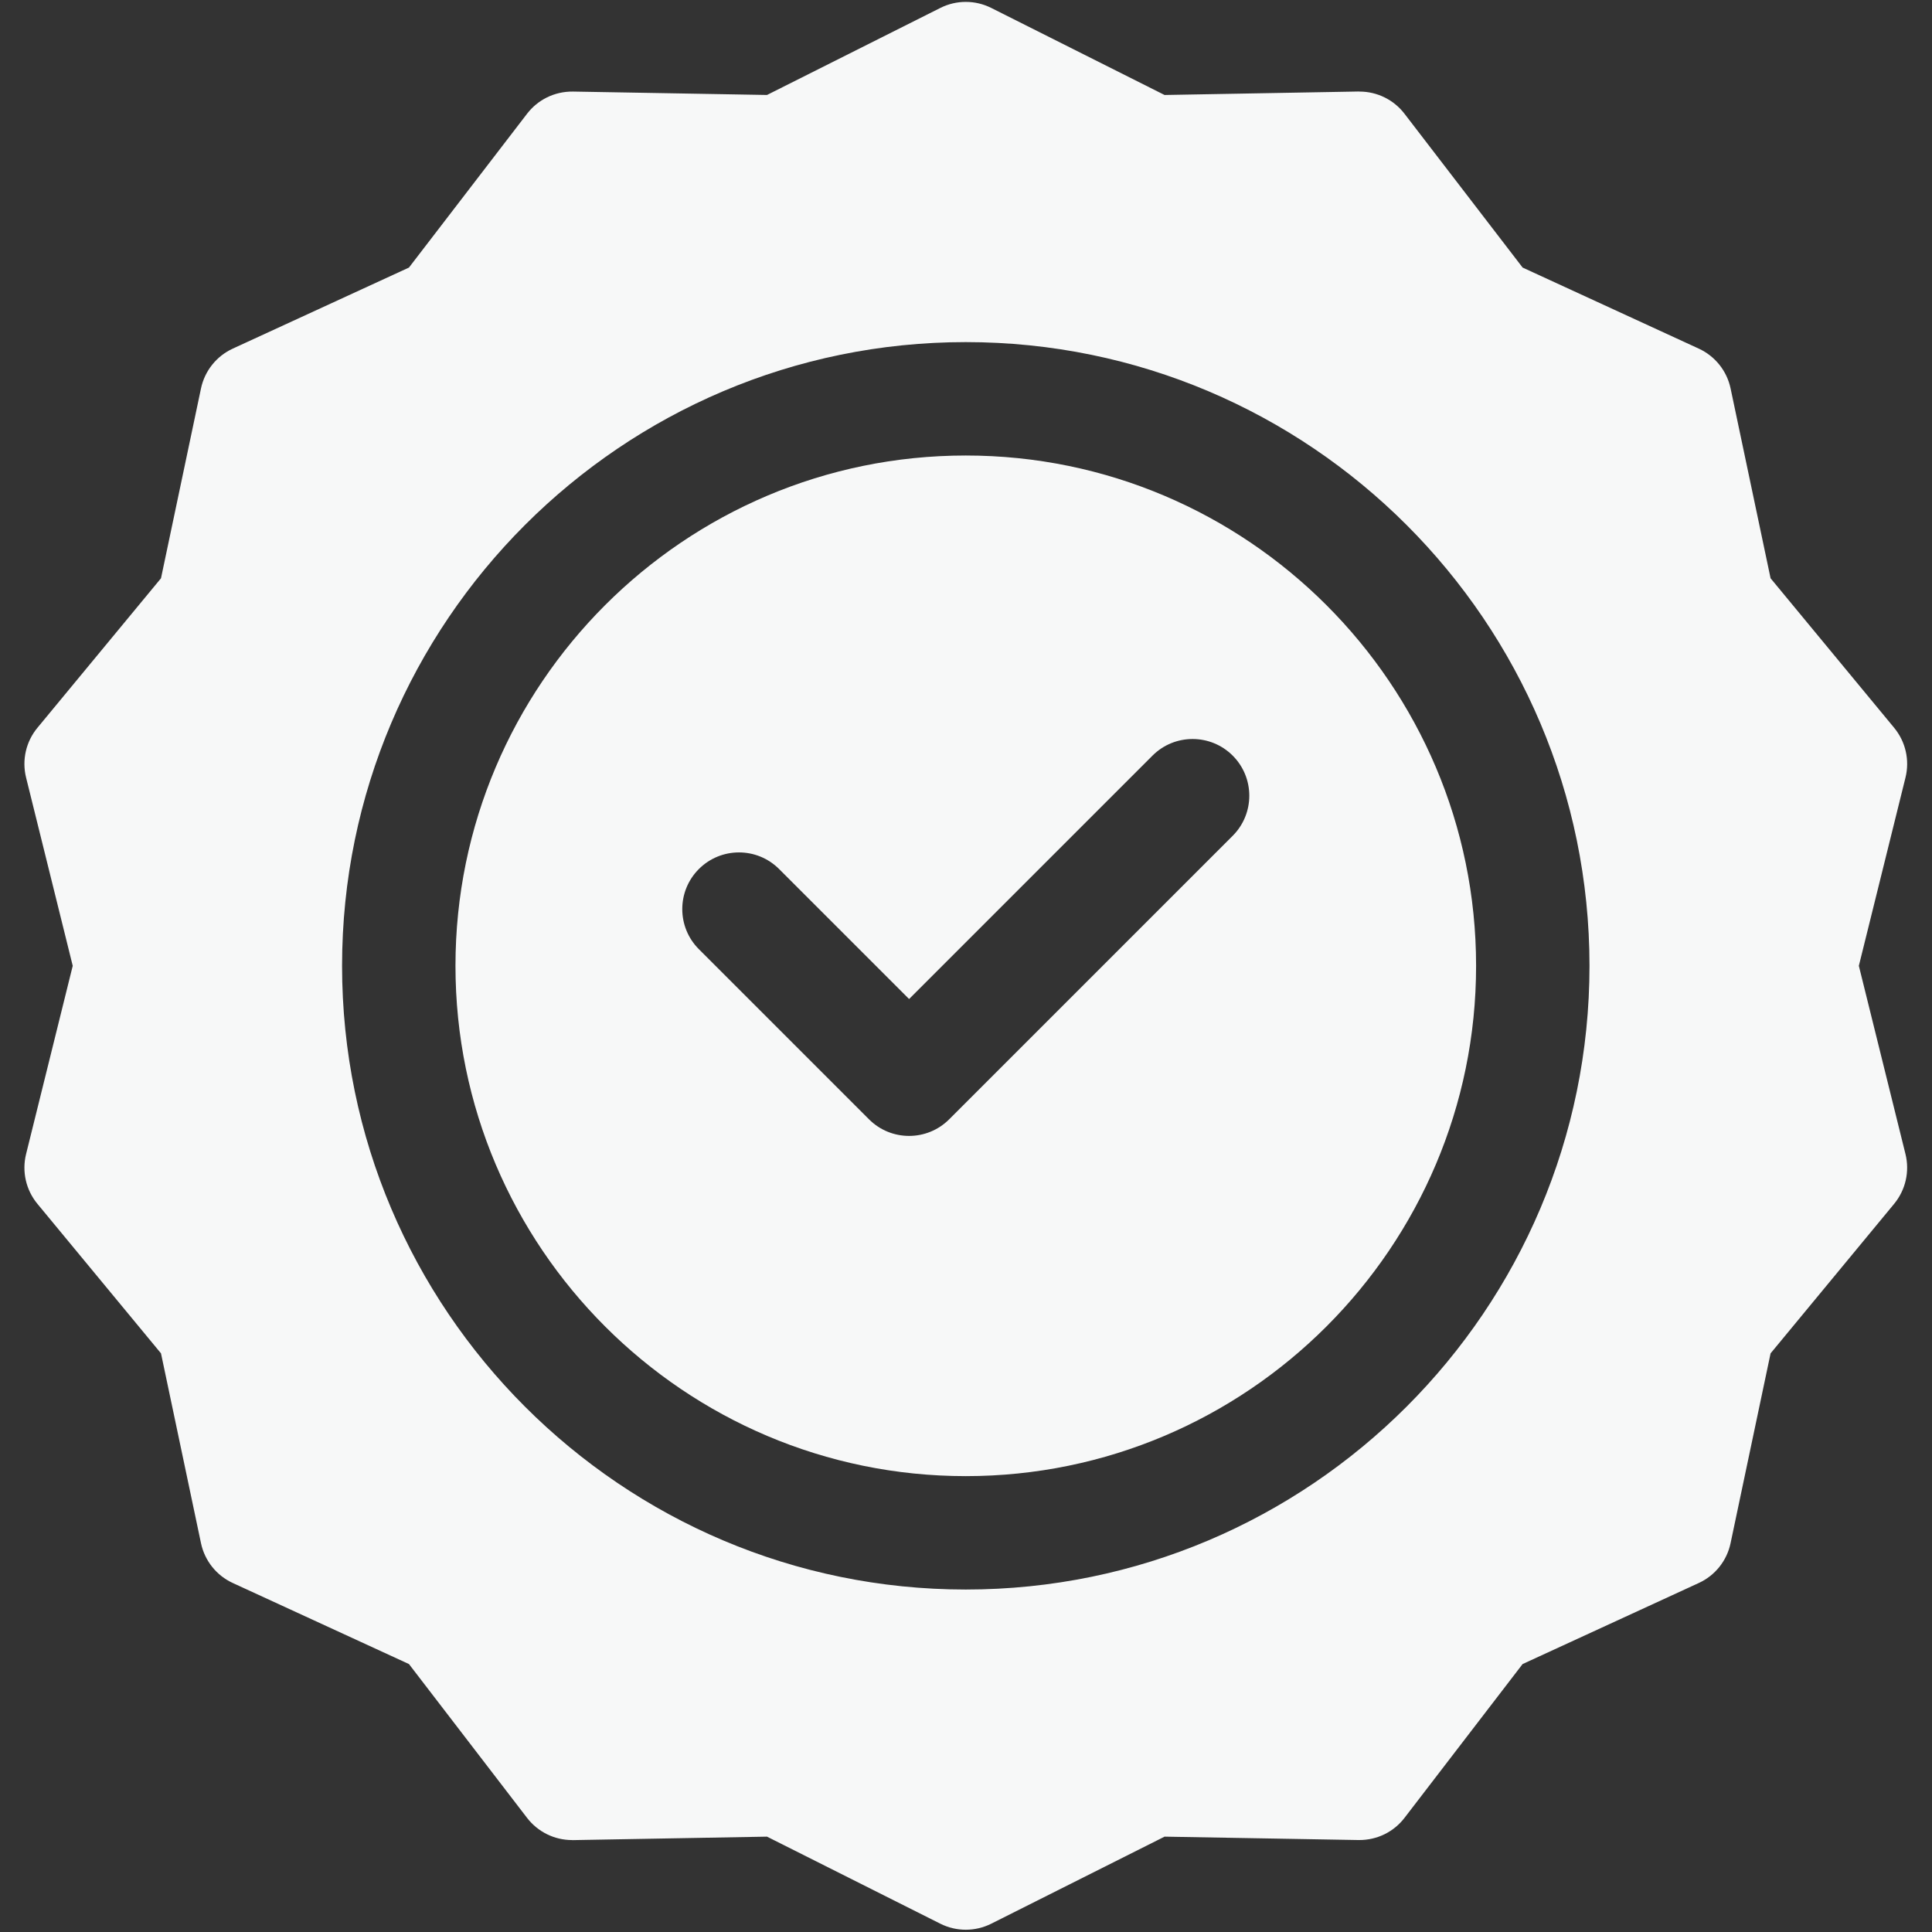 <svg xmlns="http://www.w3.org/2000/svg" xmlns:xlink="http://www.w3.org/1999/xlink" width="500" viewBox="0 0 375 375" height="500" preserveAspectRatio="xMidYMid meet"><rect x="0" y="0" width="375" height="375" fill="#333333" stroke="none"/><defs><clipPath id="a805eecdc3"><path d="M 4.09 0 L 370.84 0 L 370.84 375 L 4.09 375 Z M 4.09 0 " clip-rule="nonzero"></path></clipPath></defs><path fill="#f7f8f8" d="M 187.457 88.414 C 132.84 88.414 88.406 132.848 88.406 187.465 C 88.406 242.078 132.84 286.516 187.457 286.516 C 242.074 286.516 286.508 242.078 286.508 187.465 C 286.508 132.848 242.074 88.414 187.457 88.414 Z M 239.266 162.227 L 184.234 217.258 C 179.938 221.555 172.969 221.555 168.672 217.258 L 135.652 184.238 C 131.355 179.941 131.355 172.973 135.652 168.676 C 139.953 164.379 146.922 164.379 151.219 168.676 L 176.453 193.91 L 223.699 146.664 C 227.996 142.367 234.965 142.367 239.266 146.664 C 243.562 150.961 243.562 157.93 239.266 162.227 Z M 239.266 162.227 " fill-opacity="1" fill-rule="nonzero"></path><g clip-path="url(#a805eecdc3)"><path fill="#f7f8f8" d="M 360.801 187.465 L 369.855 150.922 C 370.695 147.535 369.875 143.953 367.656 141.266 L 343.668 112.242 L 335.906 75.398 C 335.188 71.992 332.898 69.125 329.734 67.668 L 295.539 51.934 L 272.609 22.074 C 270.527 19.359 267.301 17.773 263.883 17.773 C 262.023 17.773 273.672 17.598 226.043 18.438 L 192.398 1.539 C 189.289 -0.023 185.625 -0.023 182.52 1.539 L 148.875 18.434 L 111.23 17.773 C 107.543 17.73 104.336 19.43 102.305 22.074 L 79.379 51.934 L 45.18 67.668 C 42.02 69.121 39.73 71.992 39.012 75.398 L 31.25 112.242 L 7.262 141.266 C 5.039 143.953 4.223 147.535 5.062 150.922 L 14.117 187.465 L 5.062 224.004 C 4.223 227.391 5.039 230.977 7.262 233.664 L 31.25 262.688 L 39.012 299.527 C 39.73 302.938 42.02 305.805 45.18 307.258 L 79.379 322.992 L 102.305 352.852 C 104.391 355.566 107.617 357.156 111.035 357.156 C 112.895 357.156 101.242 357.328 148.875 356.492 L 182.52 373.391 C 185.645 374.957 189.305 374.941 192.398 373.391 L 226.039 356.492 L 263.688 357.152 C 267.371 357.195 270.578 355.496 272.609 352.852 L 295.535 322.992 L 329.734 307.258 C 332.898 305.805 335.188 302.938 335.902 299.531 L 343.668 262.688 L 367.652 233.664 C 369.875 230.973 370.691 227.391 369.852 224.004 Z M 187.457 308.527 C 120.703 308.527 66.395 254.219 66.395 187.465 C 66.395 120.711 120.703 66.402 187.457 66.402 C 254.215 66.402 308.52 120.711 308.52 187.465 C 308.52 254.219 254.215 308.527 187.457 308.527 Z M 187.457 308.527 " fill-opacity="1" fill-rule="nonzero"></path></g></svg>